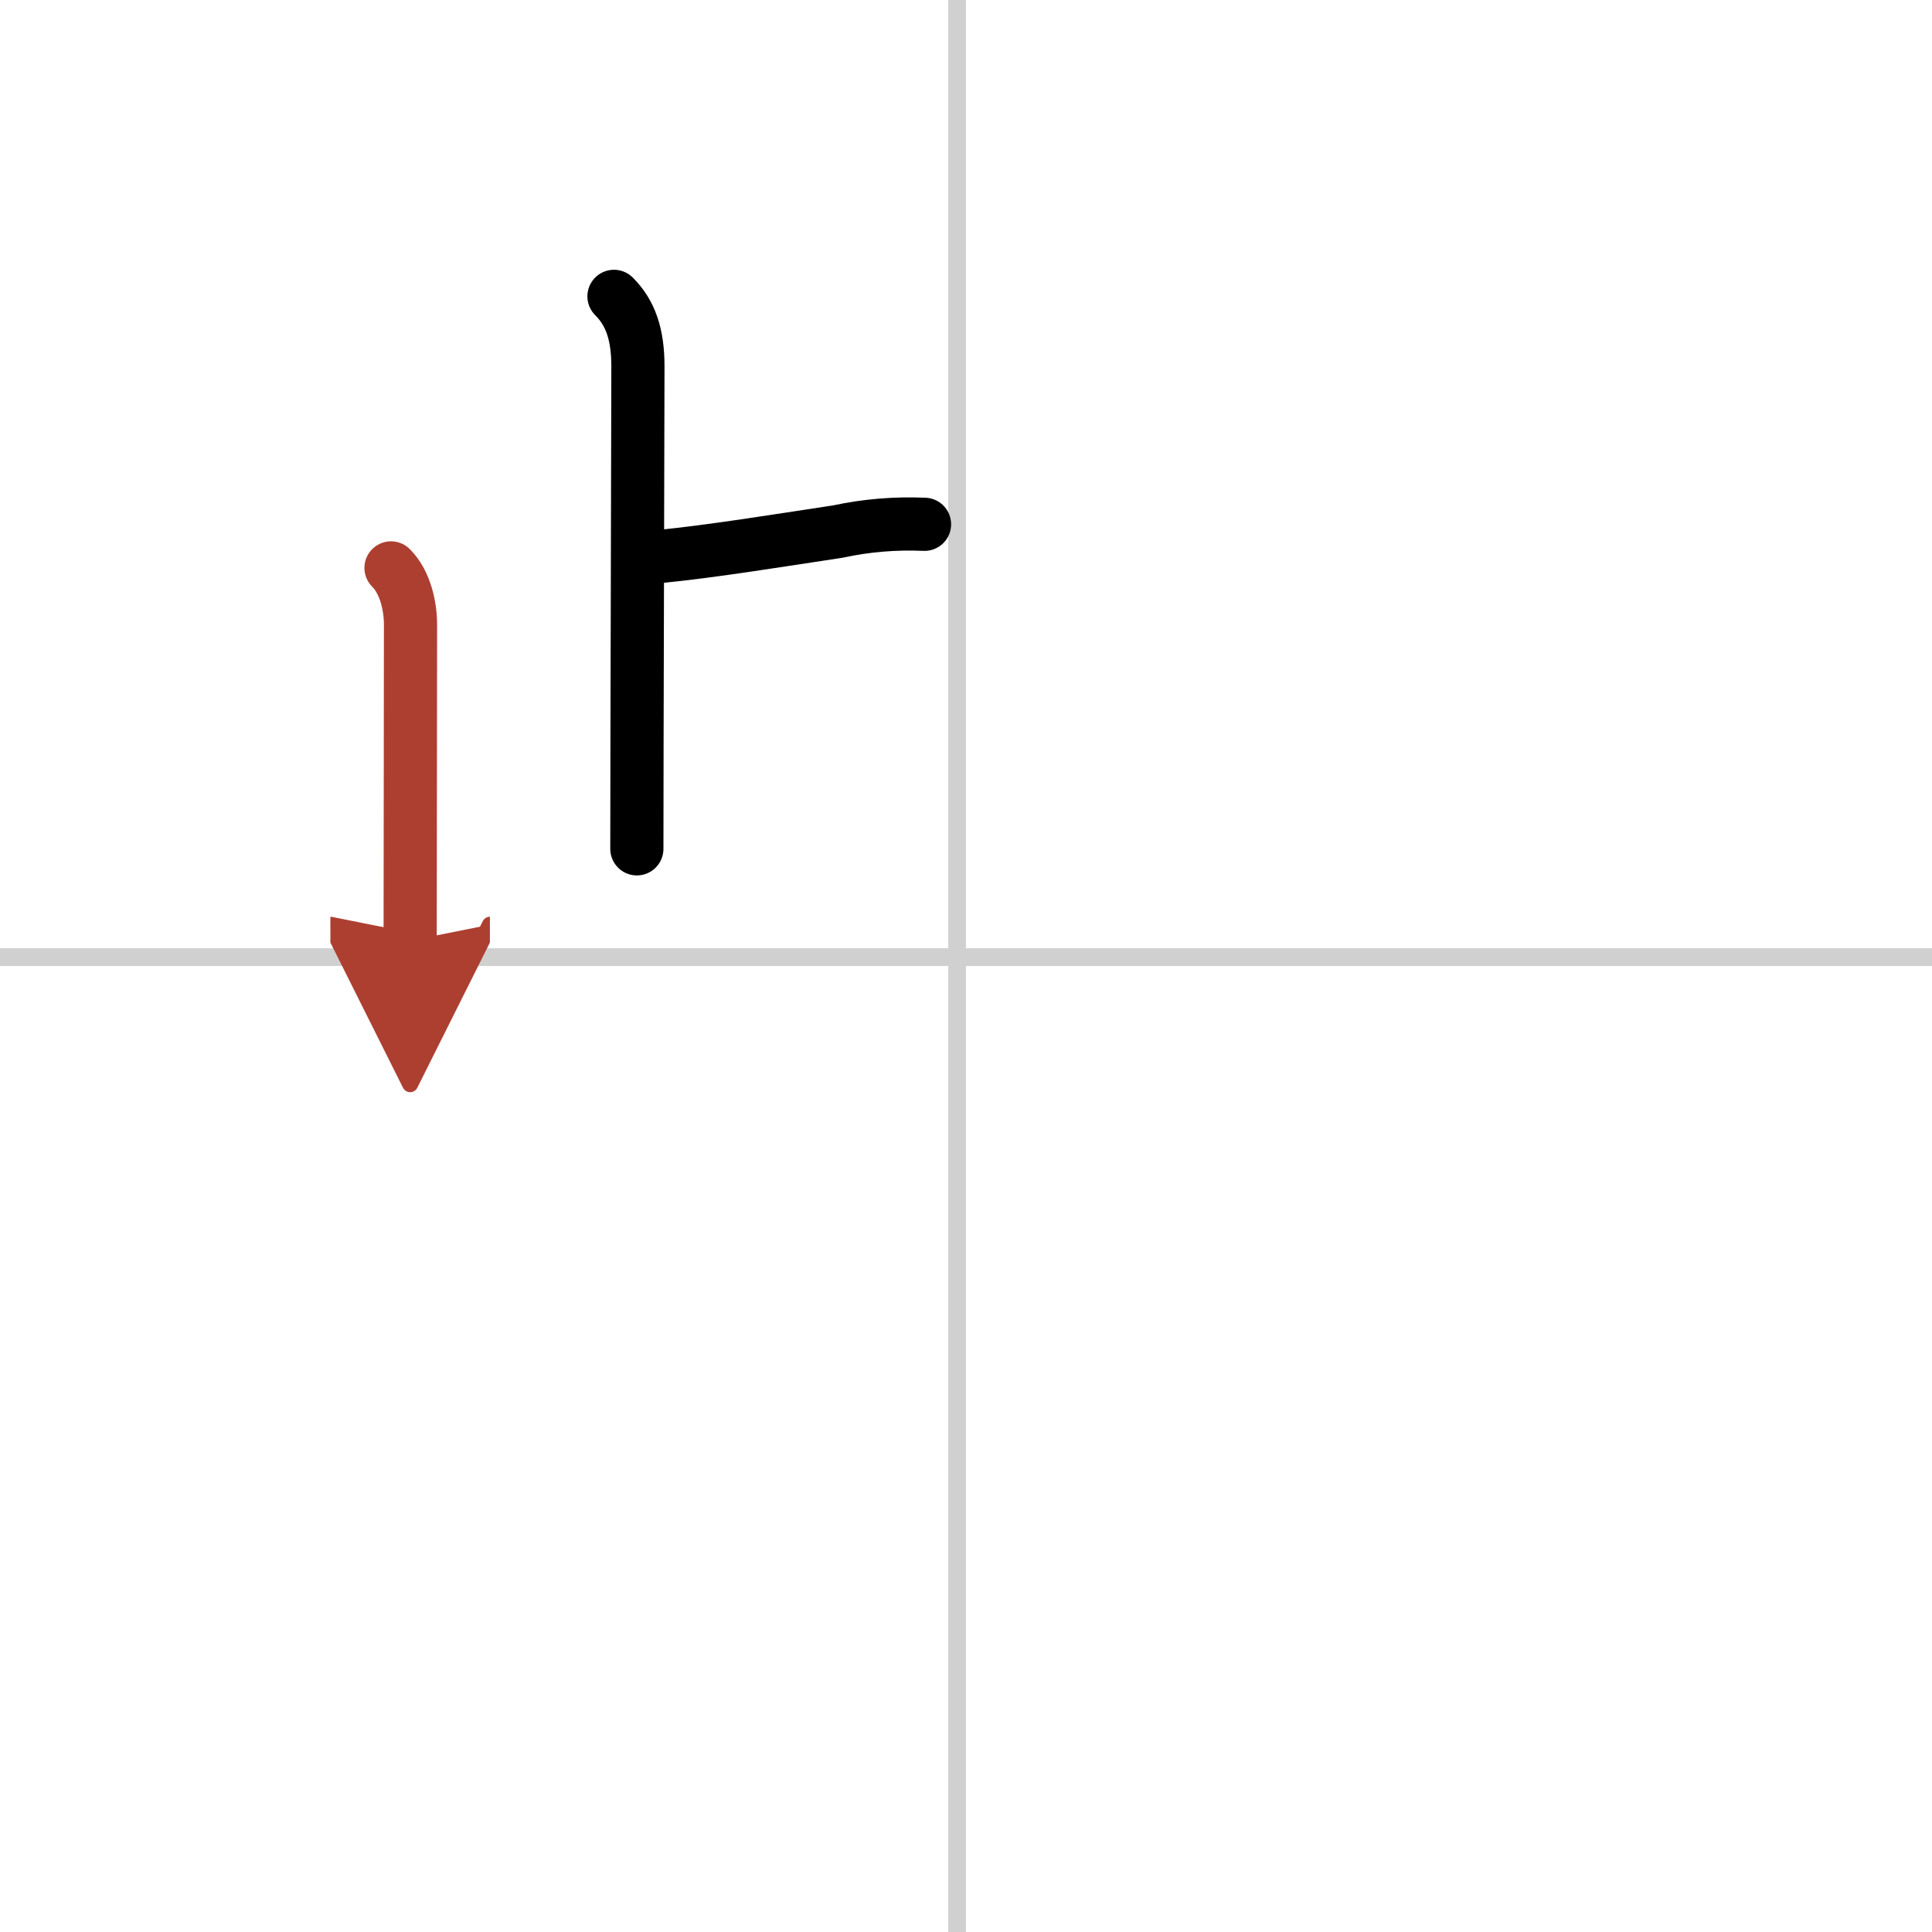 <svg width="400" height="400" viewBox="0 0 109 109" xmlns="http://www.w3.org/2000/svg"><defs><marker id="a" markerWidth="4" orient="auto" refX="1" refY="5" viewBox="0 0 10 10"><polyline points="0 0 10 5 0 10 1 5" fill="#ad3f31" stroke="#ad3f31"/></marker></defs><g fill="none" stroke="#000" stroke-linecap="round" stroke-linejoin="round" stroke-width="3"><rect width="100%" height="100%" fill="#fff" stroke="#fff"/><line x1="54" x2="54" y2="109" stroke="#d0d0d0" stroke-width="1"/><line x2="109" y1="54" y2="54" stroke="#d0d0d0" stroke-width="1"/><path d="m34.64 16.72c0.94 0.94 1.35 2.15 1.35 3.95 0 3.08-0.06 21.6-0.06 27.22"/><path d="m37.19 31.4c3.02-0.3 6.51-0.87 10.08-1.41 1.62-0.35 3.25-0.48 4.89-0.41"/><path d="m22.06 32.04c0.83 0.83 1.1 2.21 1.1 3.2 0 2.87-0.02 14.04-0.02 17.83" marker-end="url(#a)" stroke="#ad3f31"/></g></svg>
